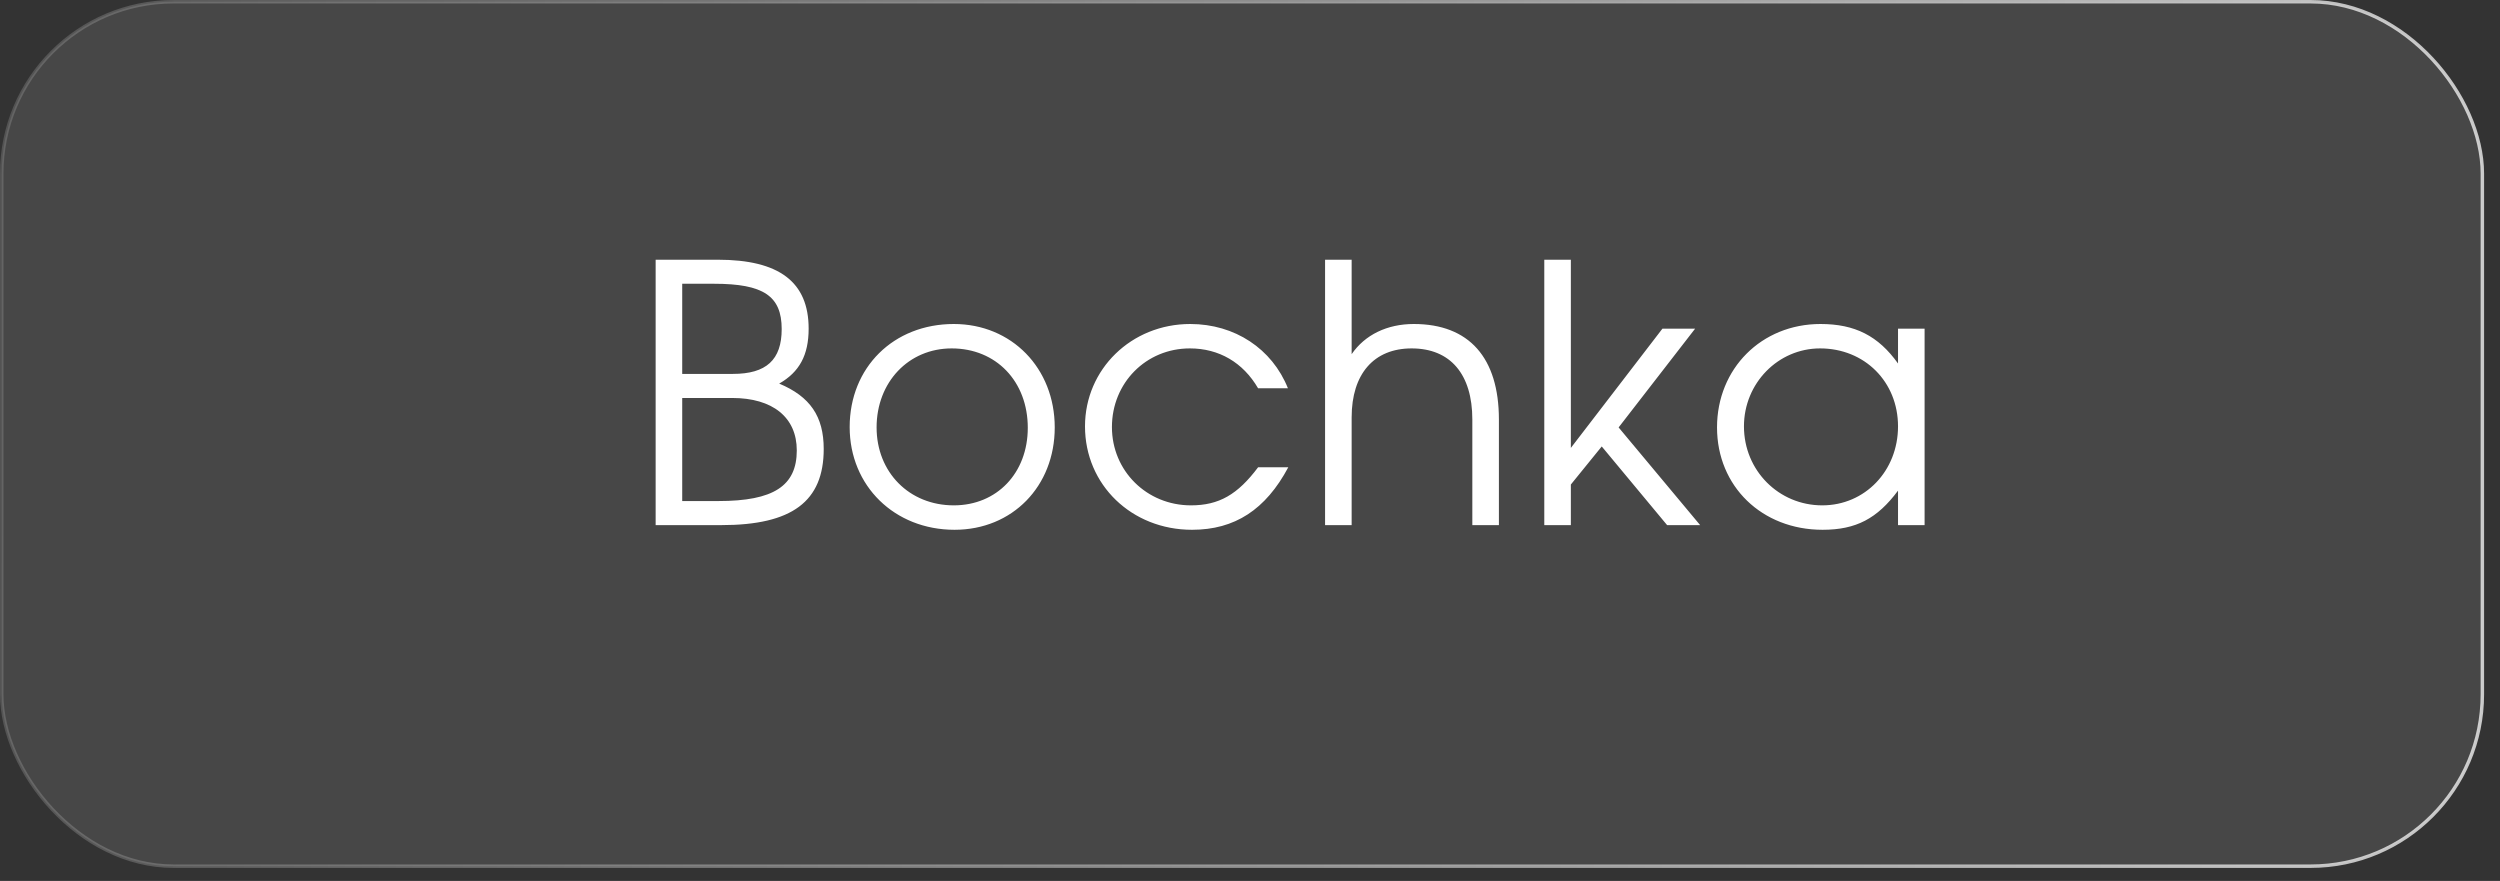 <?xml version="1.0" encoding="UTF-8"?> <svg xmlns="http://www.w3.org/2000/svg" width="105" height="37" viewBox="0 0 105 37" fill="none"><rect x="0" y="0" width="105" height="37" fill="#333333" stroke="none"/><rect x="0.073" y="0.073" width="104.186" height="36.307" rx="7.218" fill="white" fill-opacity="0.1"></rect><rect x="0.073" y="0.073" width="104.186" height="36.307" rx="7.218" stroke="url(#paint0_linear_1801_911)" stroke-width="0.146"></rect><path d="M27.537 22.055V10.908H30.147C32.726 10.908 33.963 11.843 33.963 13.804C33.963 14.92 33.571 15.629 32.726 16.111C34.023 16.655 34.596 17.484 34.596 18.857C34.596 21.059 33.269 22.055 30.297 22.055H27.537ZM28.653 21.044H30.177C32.485 21.044 33.465 20.41 33.465 18.917C33.465 17.529 32.454 16.715 30.75 16.715H28.653V21.044ZM28.653 15.704H30.78C32.183 15.704 32.831 15.116 32.831 13.819C32.831 12.431 32.062 11.918 29.996 11.918H28.653V15.704ZM35.686 17.937C35.686 15.433 37.526 13.608 40.06 13.608C42.489 13.608 44.299 15.463 44.299 17.952C44.299 20.426 42.519 22.251 40.09 22.251C37.571 22.251 35.686 20.41 35.686 17.937ZM40.06 21.225C41.87 21.225 43.167 19.867 43.167 17.967C43.167 16.021 41.84 14.633 39.97 14.633C38.16 14.633 36.817 16.051 36.817 17.952C36.817 19.837 38.19 21.225 40.06 21.225ZM52.84 19.626H54.108C53.157 21.406 51.86 22.251 50.065 22.251C47.531 22.251 45.57 20.365 45.57 17.907C45.57 15.508 47.516 13.608 49.99 13.608C51.86 13.608 53.429 14.648 54.093 16.308H52.84C52.207 15.222 51.196 14.633 49.974 14.633C48.134 14.633 46.701 16.081 46.701 17.937C46.701 19.777 48.164 21.225 50.02 21.225C51.196 21.225 51.981 20.773 52.84 19.626ZM55.653 22.055V10.908H56.769V14.875C57.327 14.06 58.263 13.608 59.379 13.608C61.702 13.608 62.954 15.025 62.954 17.62V22.055H61.838V17.62C61.838 15.719 60.917 14.633 59.288 14.633C57.705 14.633 56.769 15.704 56.769 17.529V22.055H55.653ZM64.86 22.055V10.908H65.976V18.812L69.822 13.804H71.195L67.982 17.952L71.406 22.055H70.019L67.273 18.751L65.976 20.35V22.055H64.86ZM72.115 17.952C72.115 15.478 73.985 13.608 76.459 13.608C77.907 13.608 78.887 14.105 79.717 15.267V13.804H80.833V22.055H79.717V20.607C78.842 21.783 77.952 22.251 76.549 22.251C74 22.251 72.115 20.426 72.115 17.952ZM73.246 17.907C73.246 19.762 74.709 21.225 76.534 21.225C78.329 21.225 79.717 19.777 79.717 17.907C79.717 16.036 78.314 14.633 76.444 14.633C74.679 14.633 73.246 16.096 73.246 17.907Z" fill="white"></path><defs><linearGradient id="paint0_linear_1801_911" x1="-11.34" y1="44.473" x2="151.202" y2="50.368" gradientUnits="userSpaceOnUse"><stop stop-color="white" stop-opacity="0.1"></stop><stop offset="1" stop-color="white"></stop></linearGradient></defs></svg> 